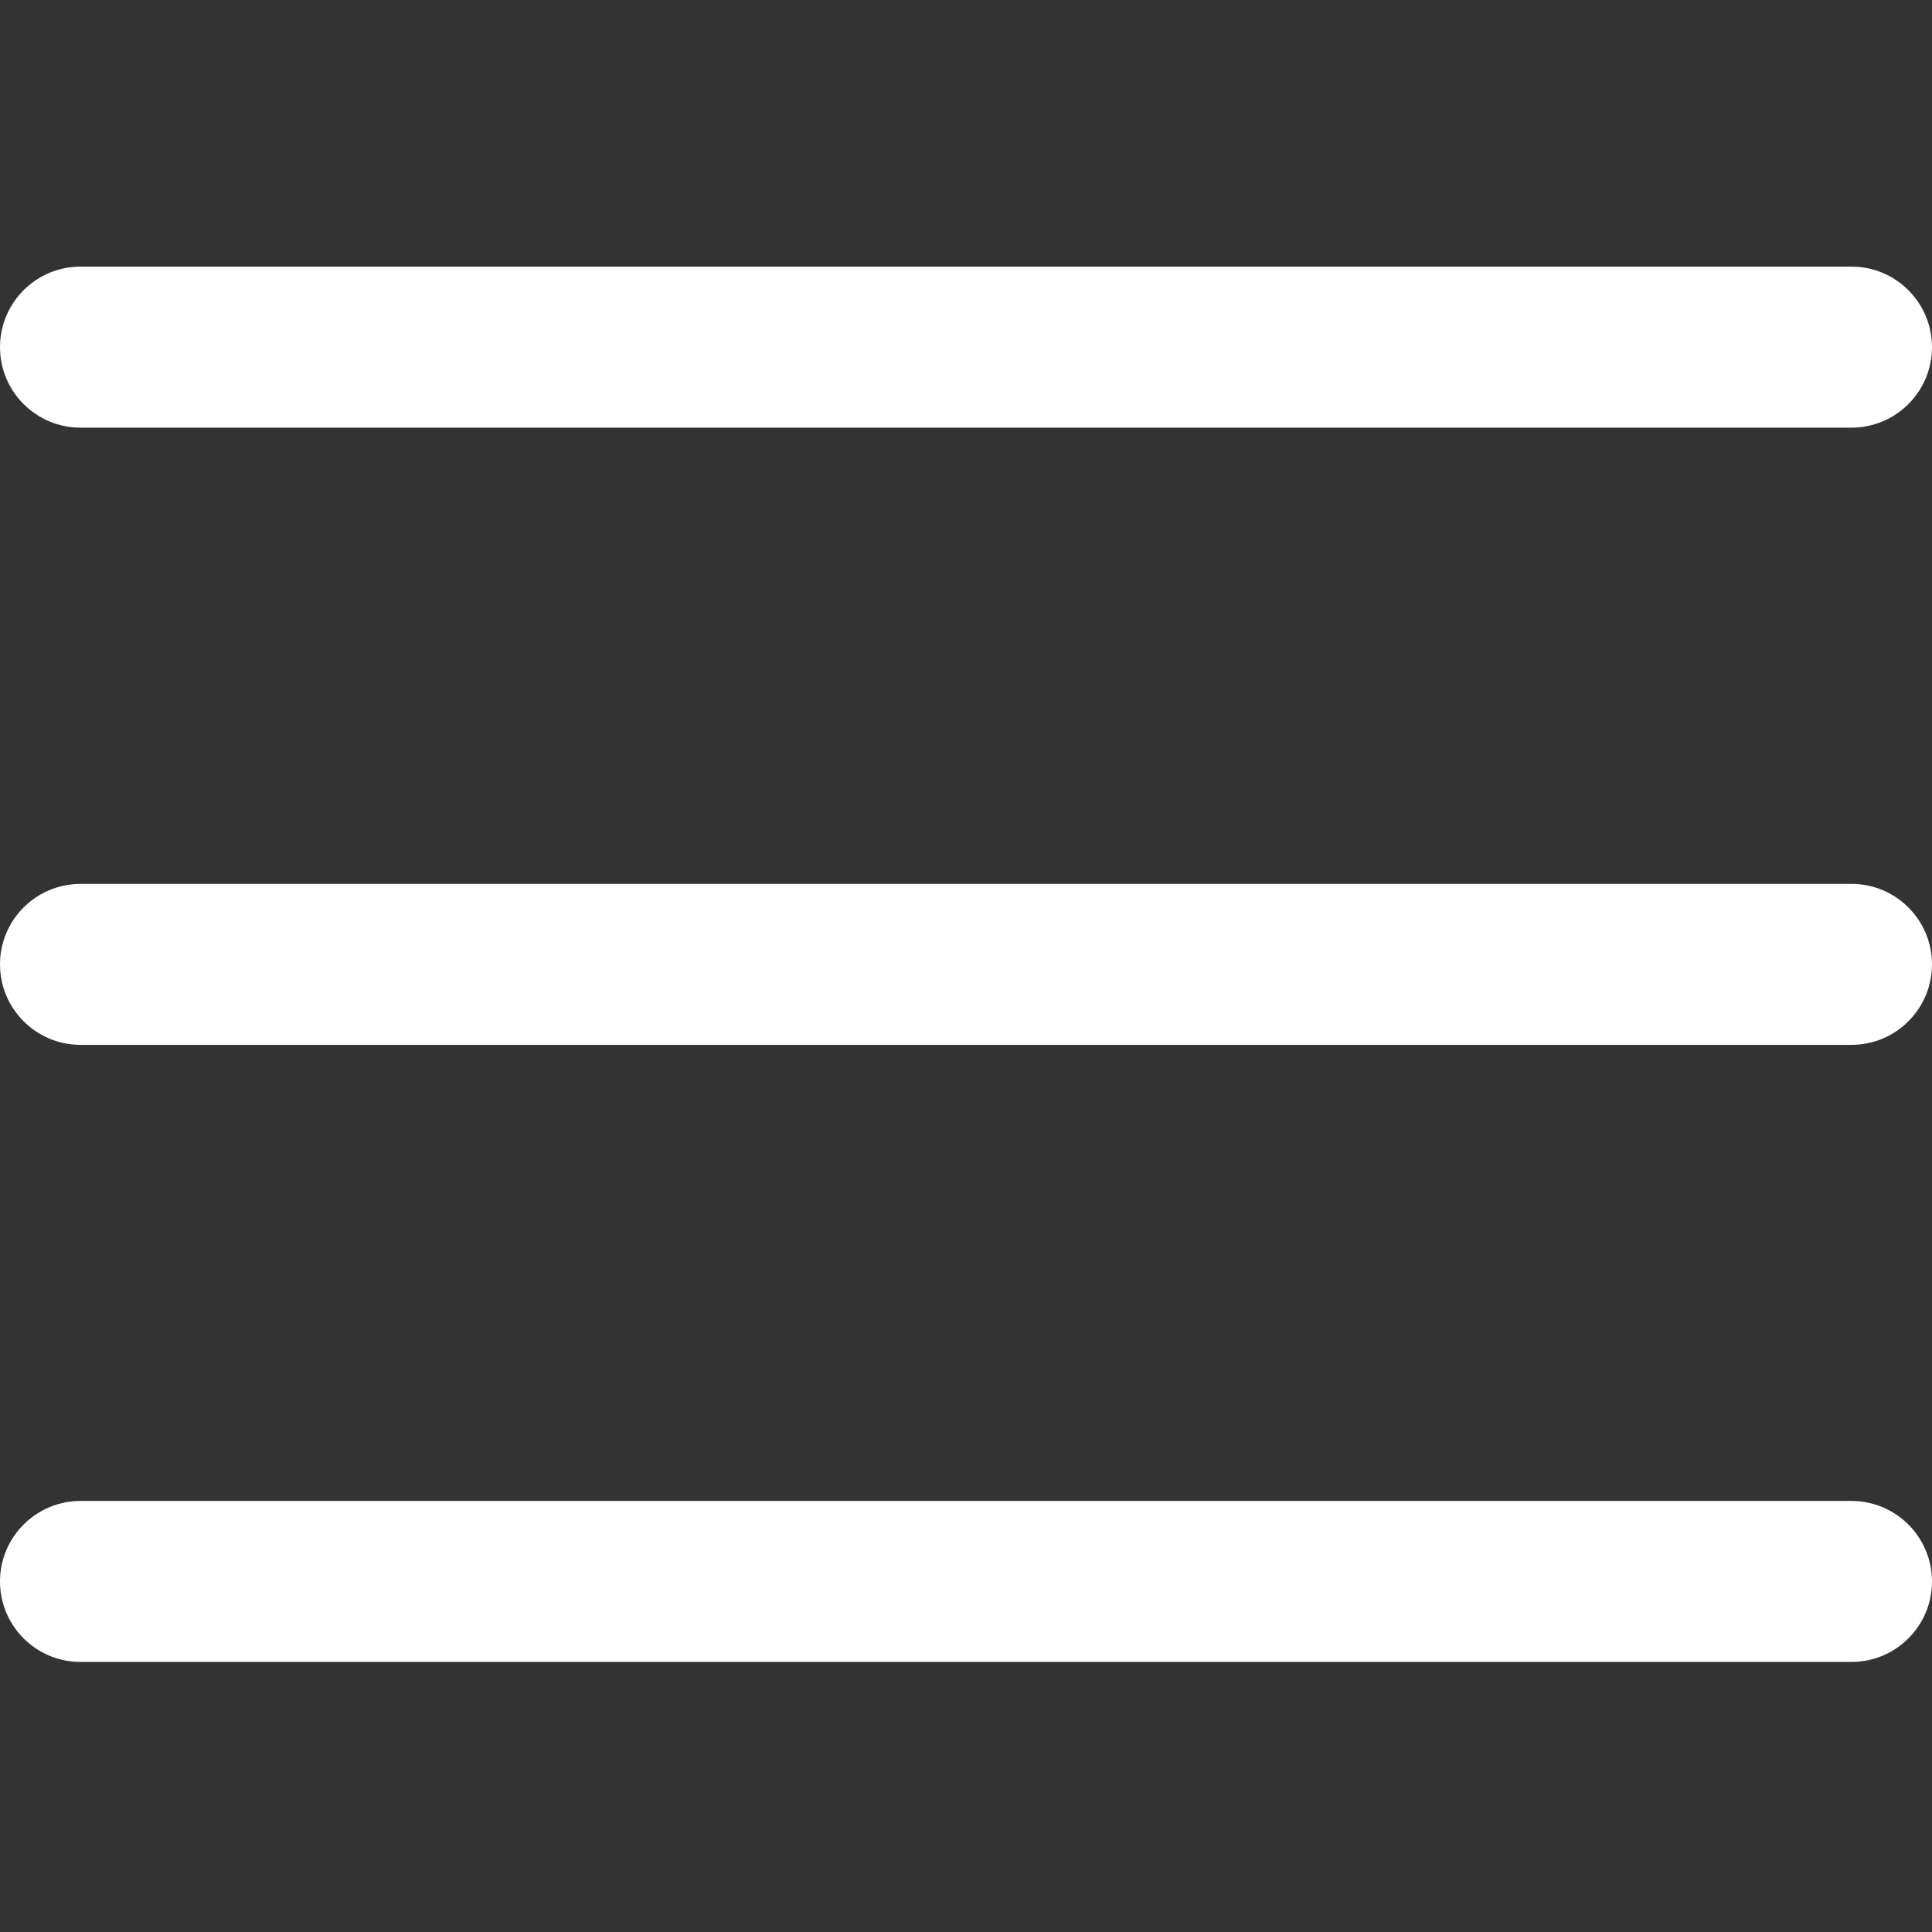 <?xml version="1.0" encoding="UTF-8"?>
<svg xmlns="http://www.w3.org/2000/svg" width="28" height="28" viewBox="0 0 28 28" fill="none">
  <rect x="0" y="0" width="28" height="28" fill="#333333" stroke="none"/>
  <path d="M26.833 15.143H1.167C0.523 15.143 0 14.62 0 13.976C0 13.332 0.523 12.81 1.167 12.81H26.833C27.477 12.81 28 13.332 28 13.976C28 14.62 27.477 15.143 26.833 15.143Z" fill="white"></path>
  <path d="M26.833 6.198H1.167C0.523 6.198 0 5.675 0 5.031C0 4.387 0.523 3.864 1.167 3.864H26.833C27.477 3.864 28 4.387 28 5.031C28 5.675 27.477 6.198 26.833 6.198Z" fill="white"></path>
  <path d="M26.833 24.086H1.167C0.523 24.086 0 23.564 0 22.92C0 22.276 0.523 21.753 1.167 21.753H26.833C27.477 21.753 28 22.276 28 22.92C28 23.564 27.477 24.086 26.833 24.086Z" fill="white"></path>
</svg>
